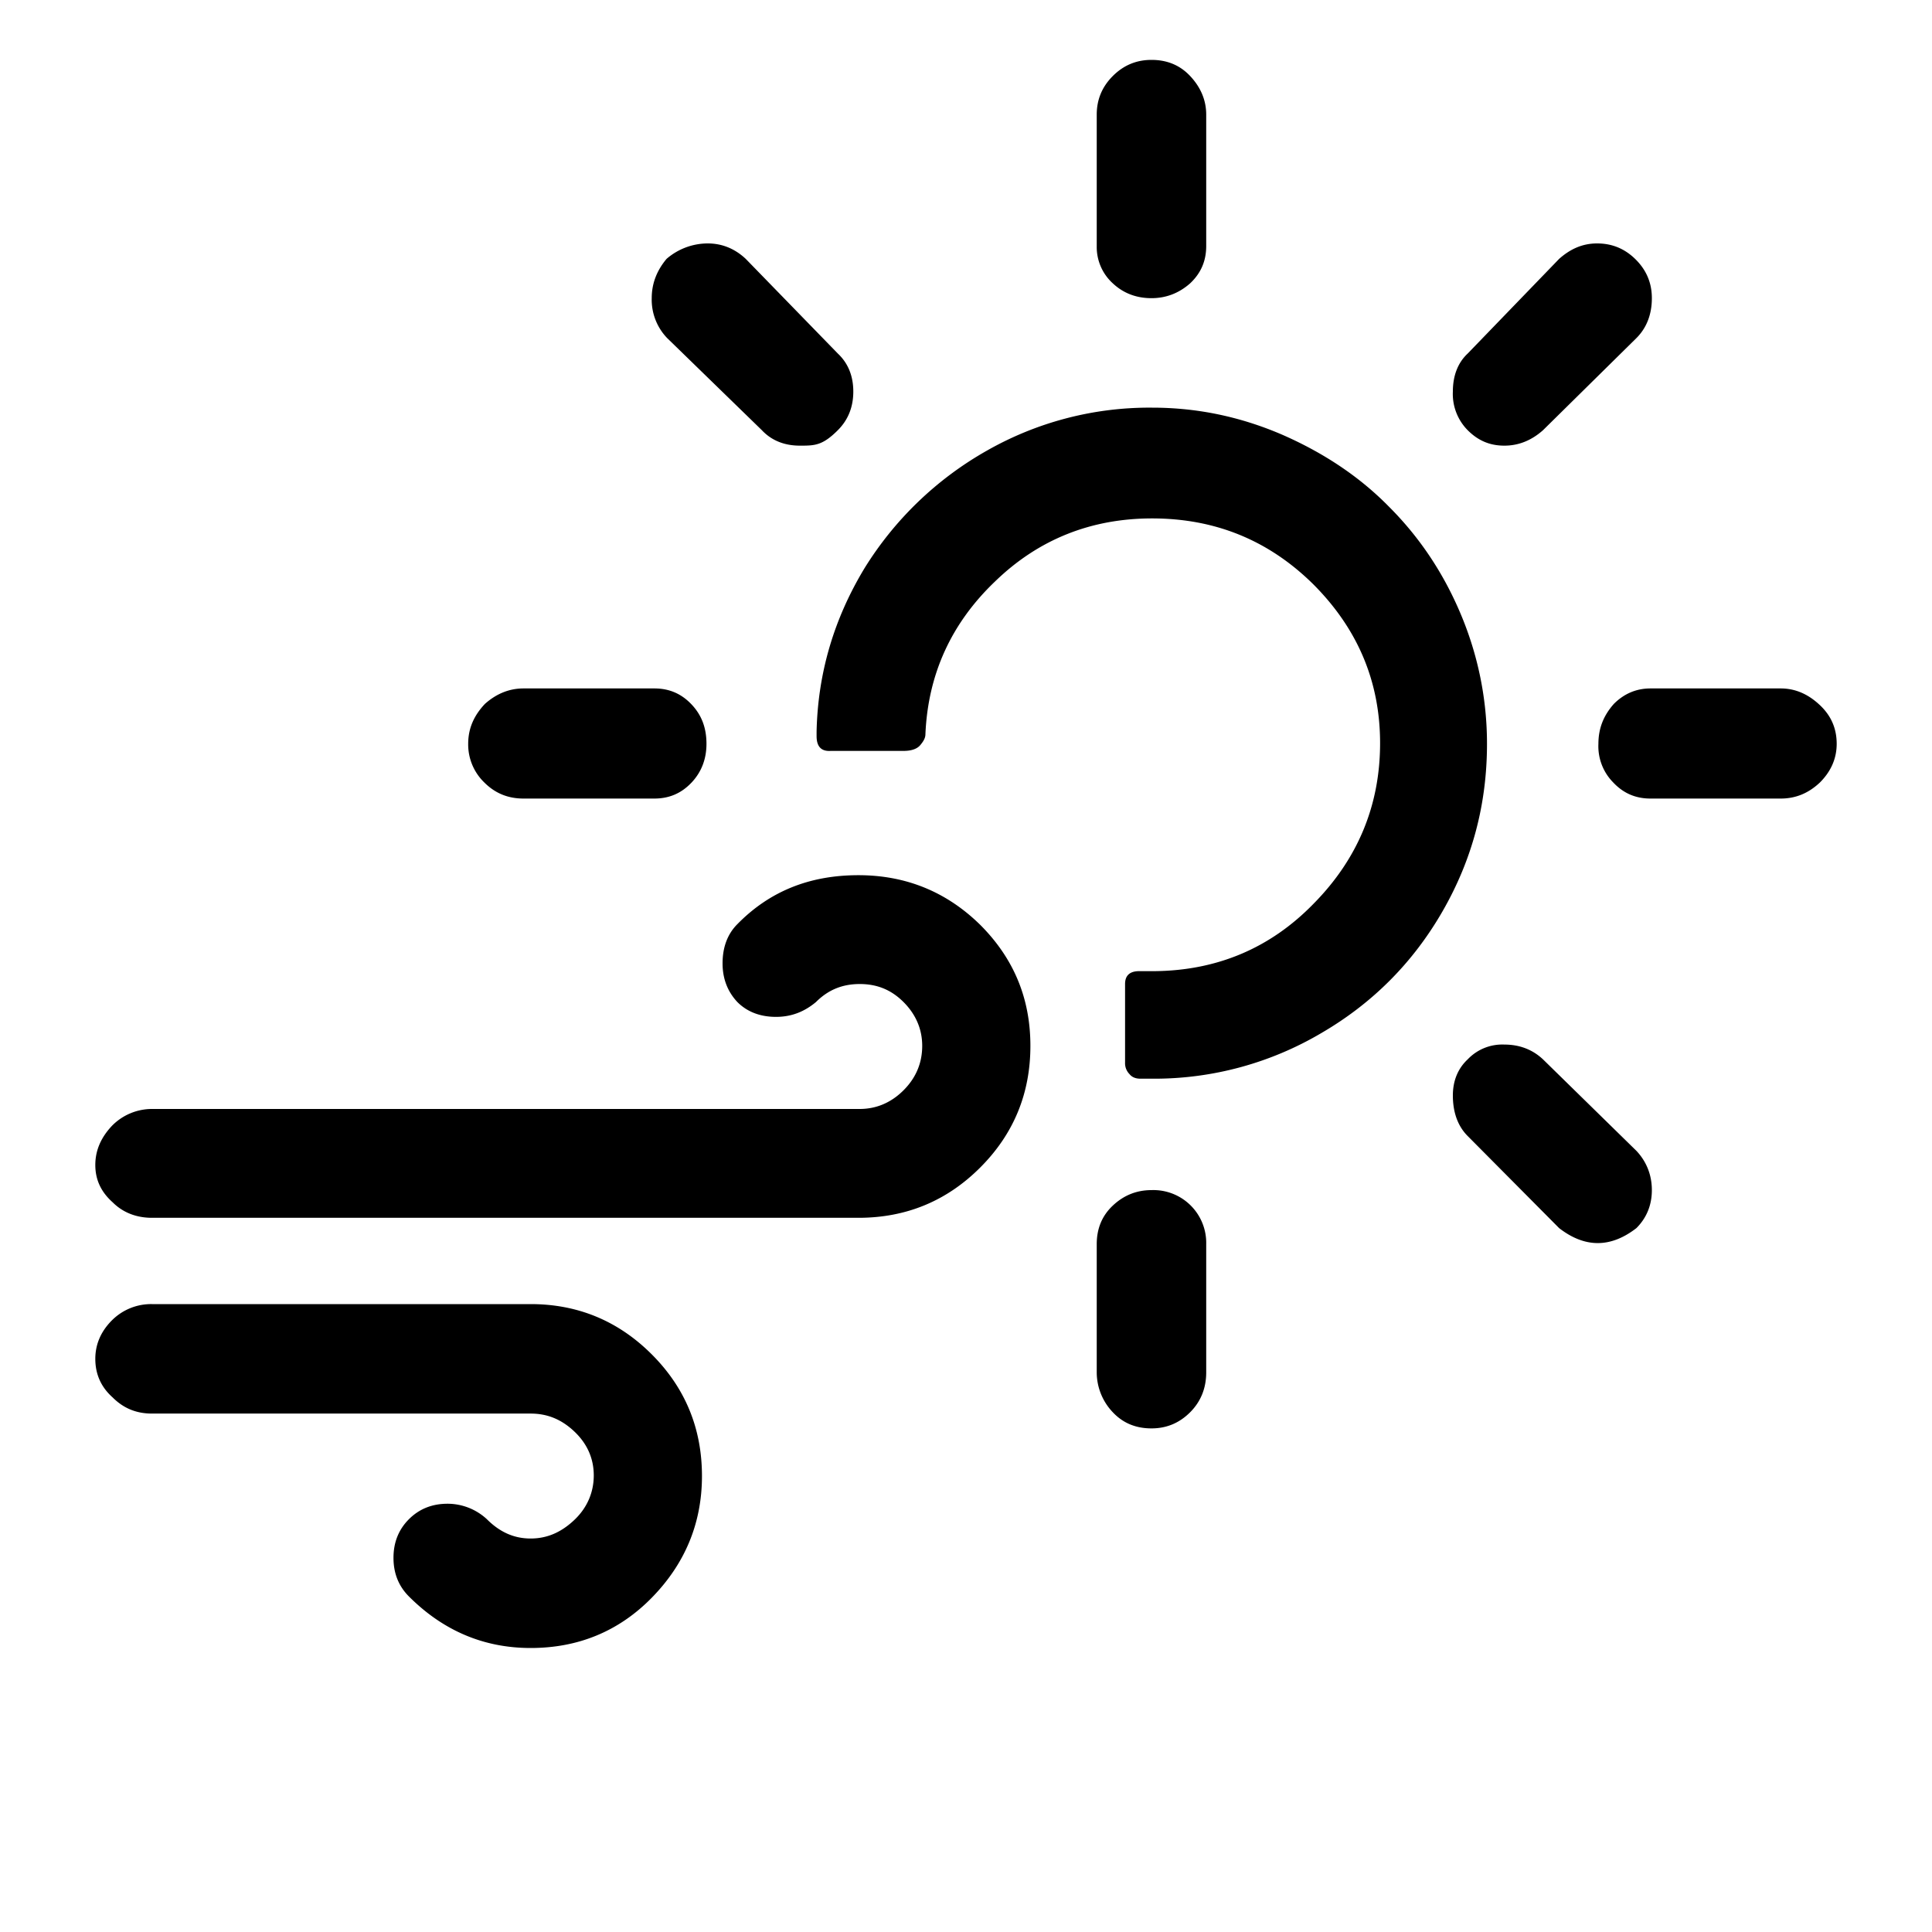 <svg xmlns="http://www.w3.org/2000/svg" width="1em" height="1em" viewBox="0 0 30 30"><path fill="currentColor" d="M1.48 21.1q0 .36.27.6c.17.17.37.25.61.25h5.88c.26 0 .48.09.68.28s.3.42.3.68s-.1.5-.3.69s-.42.29-.68.29s-.48-.1-.68-.3a.9.9 0 0 0-.61-.24q-.36 0-.6.24t-.24.6t.24.6c.53.53 1.16.8 1.89.8c.74 0 1.37-.26 1.88-.78s.78-1.15.78-1.89s-.26-1.37-.78-1.89s-1.15-.78-1.88-.78H2.36a.86.86 0 0 0-.62.25c-.17.17-.26.37-.26.6m0-3.01c0 .23.09.42.27.58c.16.16.37.24.61.24h10.97q1.11 0 1.89-.78t.78-1.89c0-.74-.26-1.36-.78-1.88c-.52-.51-1.15-.77-1.89-.77c-.76 0-1.38.25-1.88.76c-.16.16-.23.37-.23.61s.08.44.23.6c.15.15.35.23.6.23c.24 0 .44-.08.62-.23c.19-.19.41-.28.68-.28s.49.09.68.28s.29.42.29.68c0 .27-.1.5-.29.69s-.42.29-.68.29H2.36a.87.87 0 0 0-.62.26c-.17.18-.26.38-.26.61m5.79-6.54c0-.24.09-.44.26-.62q.27-.24.6-.24h2.03c.23 0 .42.08.58.25s.23.37.23.61s-.08.44-.23.6c-.16.17-.35.25-.58.25H8.13c-.24 0-.44-.08-.61-.25a.82.82 0 0 1-.25-.6m2.85-6.92c0-.23.08-.43.23-.61a.98.98 0 0 1 .64-.24c.22 0 .42.08.59.24l1.43 1.47c.16.15.24.35.24.59q0 .36-.24.6c-.24.24-.36.24-.59.24c-.24 0-.44-.08-.59-.24l-1.47-1.43a.86.86 0 0 1-.24-.62m2.56 6.8v-.07c.02-.91.27-1.75.74-2.53A5.3 5.3 0 0 1 15.32 7a5.1 5.1 0 0 1 2.57-.67c.7 0 1.37.14 2.02.42c.64.28 1.2.65 1.66 1.12c.47.47.84 1.02 1.11 1.66s.41 1.32.41 2.02c0 .94-.23 1.8-.69 2.6s-1.09 1.43-1.88 1.89a5.1 5.1 0 0 1-2.6.71h-.21c-.07 0-.13-.02-.17-.07a.24.24 0 0 1-.07-.18v-1.22c0-.13.07-.2.22-.2h.24c.96-.01 1.79-.35 2.47-1.05c.68-.69 1.03-1.52 1.03-2.49c0-.96-.35-1.78-1.04-2.47c-.69-.68-1.52-1.02-2.5-1.02c-.94 0-1.76.32-2.44.98q-1.02.975-1.08 2.37c0 .06-.03.11-.08.17s-.14.09-.26.09H12.9c-.15.01-.22-.07-.22-.23m4.35 9.88v-1.99c0-.24.08-.44.25-.6s.37-.24.6-.24a.82.82 0 0 1 .85.84v1.99c0 .24-.08.45-.25.62s-.37.25-.6.25c-.24 0-.44-.08-.6-.25a.9.9 0 0 1-.25-.62m0-17.48V1.78c0-.23.08-.43.25-.6s.37-.25.6-.25c.24 0 .44.08.6.25s.25.37.25.6v2.04c0 .23-.08.42-.25.58c-.17.15-.37.23-.6.23c-.24 0-.44-.08-.6-.23a.76.76 0 0 1-.25-.57m5.53 13.18c0-.23.08-.42.23-.56a.74.74 0 0 1 .57-.23c.24 0 .44.08.6.23l1.45 1.42c.16.17.24.38.24.61s-.08.43-.24.59q-.6.465-1.2 0l-1.42-1.43c-.16-.16-.23-.38-.23-.63m0-10.93c0-.25.08-.45.23-.59l1.42-1.47c.18-.16.37-.24.59-.24c.23 0 .43.08.6.25s.25.37.25.6c0 .25-.08.46-.24.62l-1.45 1.43q-.27.24-.6.24c-.23 0-.41-.08-.57-.24a.8.8 0 0 1-.23-.6m2.26 5.47c0-.24.08-.44.24-.62q.24-.24.57-.24h2.02c.23 0 .43.09.61.26s.26.37.26.6s-.09.43-.26.6c-.18.17-.38.25-.61.25h-2.02c-.23 0-.42-.08-.58-.25a.8.8 0 0 1-.23-.6"/></svg>